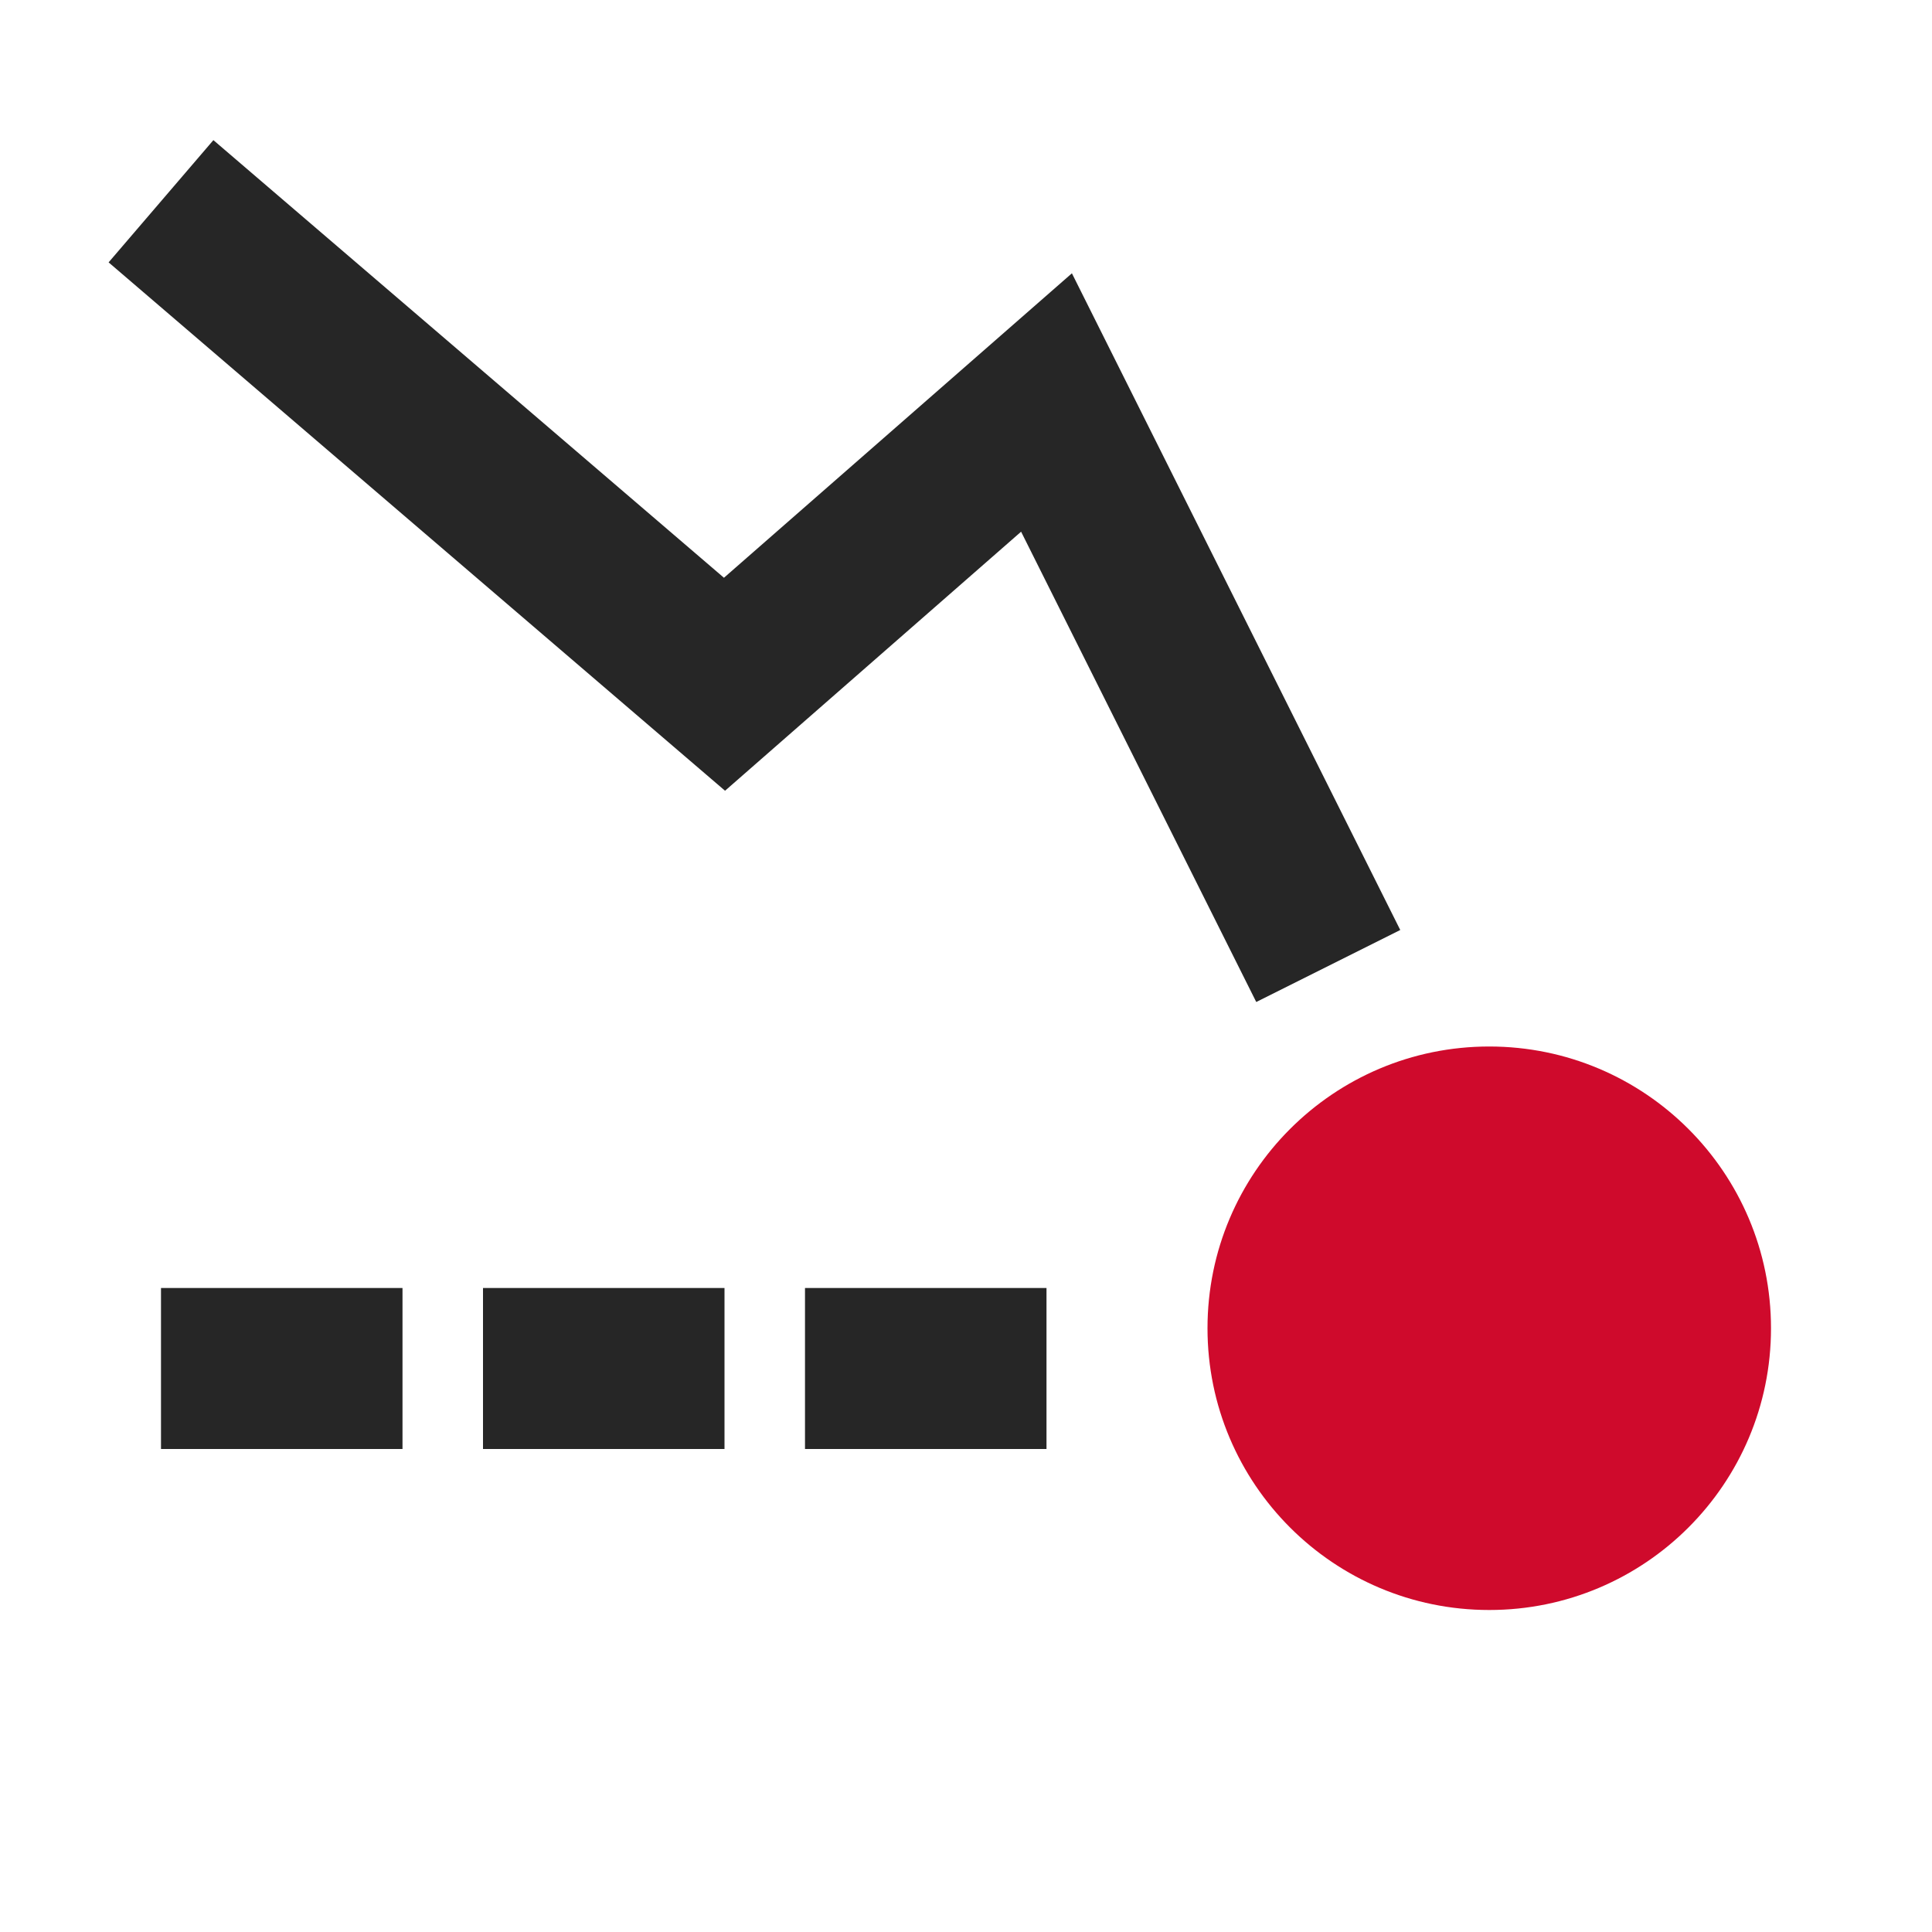 <svg width="24" height="24" viewBox="0 0 24 24" fill="none" xmlns="http://www.w3.org/2000/svg">
<path d="M16.5 12L13 5L9 8.5L2 2.5" stroke="#262626" stroke-width="2"/>
<path d="M2 17H13.5" stroke="#262626" stroke-width="2" stroke-dasharray="3 1"/>
<circle cx="18.5" cy="16.5" r="3.5" fill="#CF0A2C"/>
</svg>
